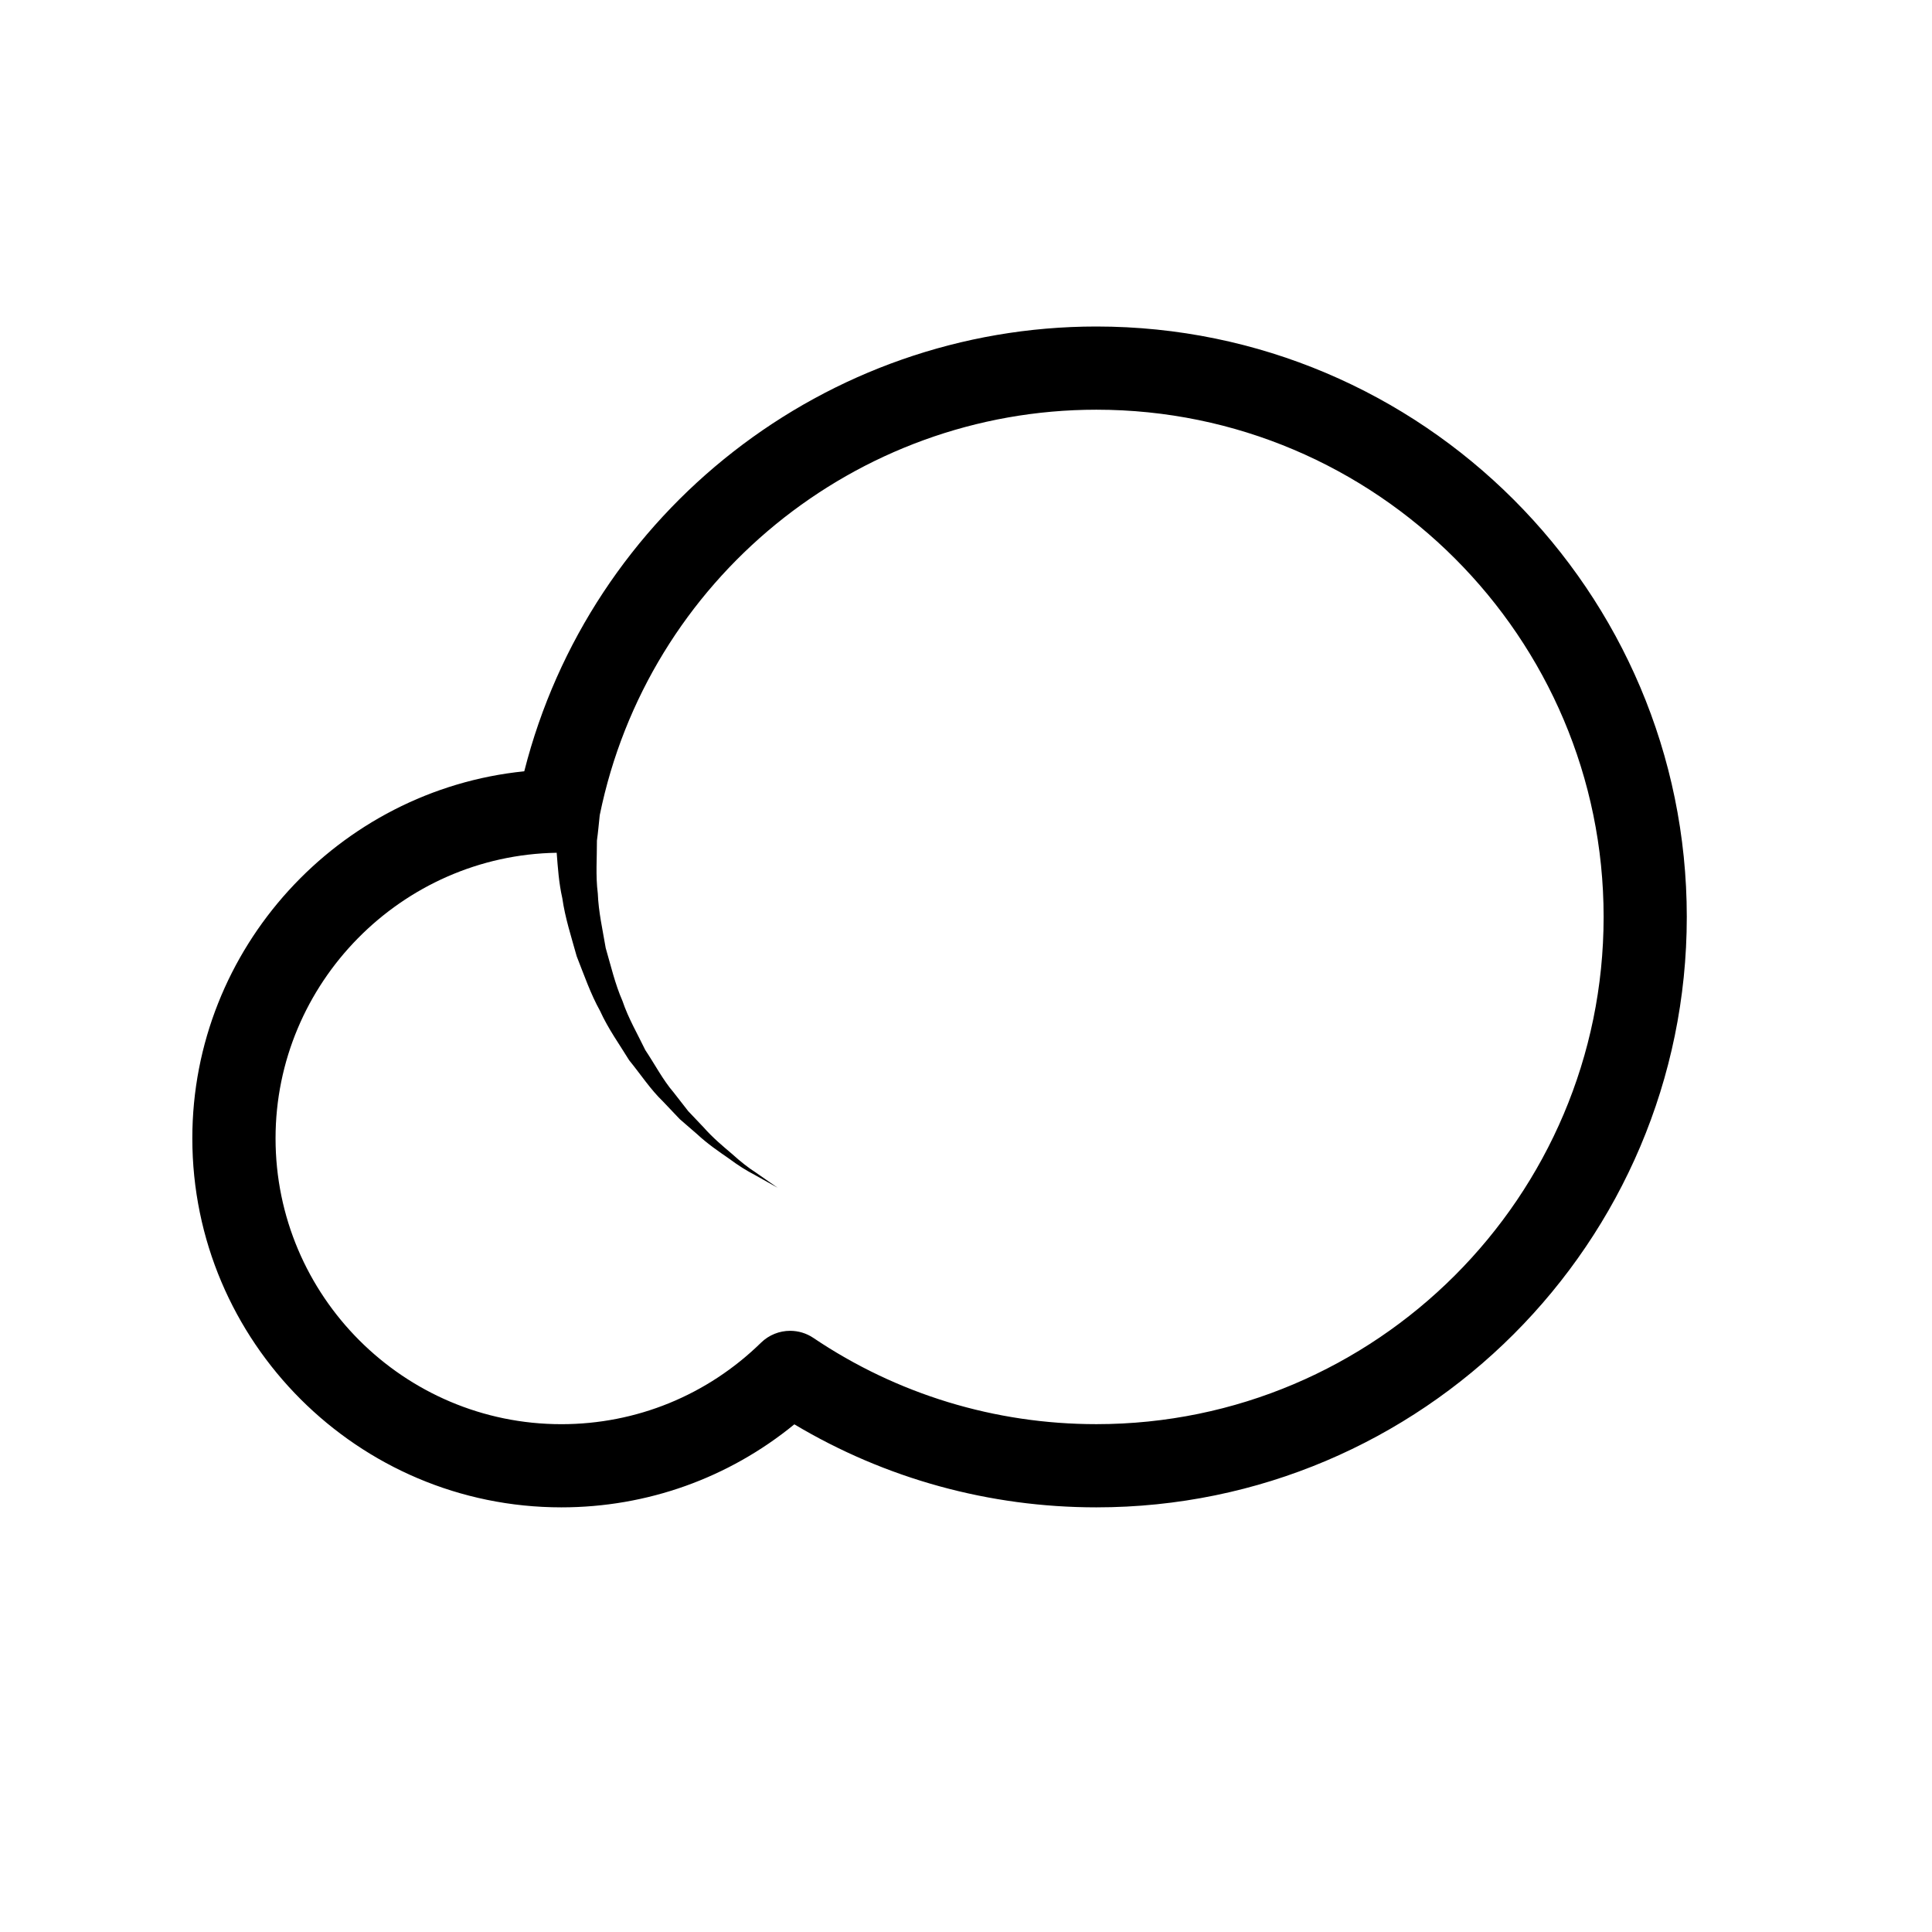 <?xml version="1.0" encoding="utf-8"?>
<!-- Generator: Adobe Illustrator 17.0.0, SVG Export Plug-In . SVG Version: 6.00 Build 0)  -->
<!DOCTYPE svg PUBLIC "-//W3C//DTD SVG 1.1//EN" "http://www.w3.org/Graphics/SVG/1.1/DTD/svg11.dtd">
<svg version="1.1" id="Capa_1" xmlns="http://www.w3.org/2000/svg" xmlns:xlink="http://www.w3.org/1999/xlink" x="0px" y="0px"
	 width="64px" height="64px" viewBox="0 0 64 64" enable-background="new 0 0 64 64" xml:space="preserve">
<path d="M36.319,10.816c-8.967,0-16.771,6.134-18.952,14.734c-6.156,0.622-10.996,5.861-10.996,12.158
	c0,6.74,5.484,12.225,12.225,12.225c2.839,0,5.541-0.97,7.718-2.75c3.021,1.803,6.458,2.75,10.004,2.75
	c10.784,0,19.559-8.774,19.559-19.559S47.104,10.816,36.319,10.816z M36.319,47.177c-3.358,0-6.601-0.988-9.375-2.857
	c-0.234-0.158-0.503-0.235-0.77-0.235c-0.351,0-0.699,0.134-0.964,0.393c-1.781,1.741-4.129,2.7-6.613,2.7
	c-5.221,0-9.469-4.248-9.469-9.469c0-5.145,4.173-9.376,9.313-9.46c0.038,0.497,0.072,1.001,0.186,1.504
	c0.092,0.651,0.3,1.288,0.477,1.925c0.244,0.618,0.458,1.243,0.775,1.812c0.268,0.591,0.644,1.111,0.963,1.632
	c0.388,0.478,0.712,0.974,1.118,1.363c0.192,0.202,0.378,0.399,0.559,0.589c0.198,0.171,0.389,0.337,0.573,0.496
	c0.355,0.33,0.724,0.579,1.046,0.802c0.314,0.234,0.603,0.415,0.854,0.543c0.488,0.274,0.767,0.43,0.767,0.43
	s-0.262-0.183-0.72-0.502c-0.235-0.15-0.502-0.356-0.789-0.617c-0.295-0.251-0.63-0.527-0.945-0.884
	c-0.162-0.171-0.332-0.349-0.507-0.534c-0.157-0.2-0.318-0.408-0.484-0.621c-0.352-0.409-0.615-0.919-0.938-1.403
	c-0.254-0.528-0.56-1.046-0.756-1.627c-0.245-0.559-0.384-1.164-0.555-1.752c-0.103-0.608-0.239-1.204-0.262-1.807
	c-0.076-0.596-0.026-1.188-0.029-1.753c0.04-0.286,0.063-0.567,0.093-0.841c1.588-7.789,8.482-13.432,16.452-13.432
	c9.265,0,16.803,7.538,16.803,16.802S45.584,47.177,36.319,47.177z"/>
</svg>
